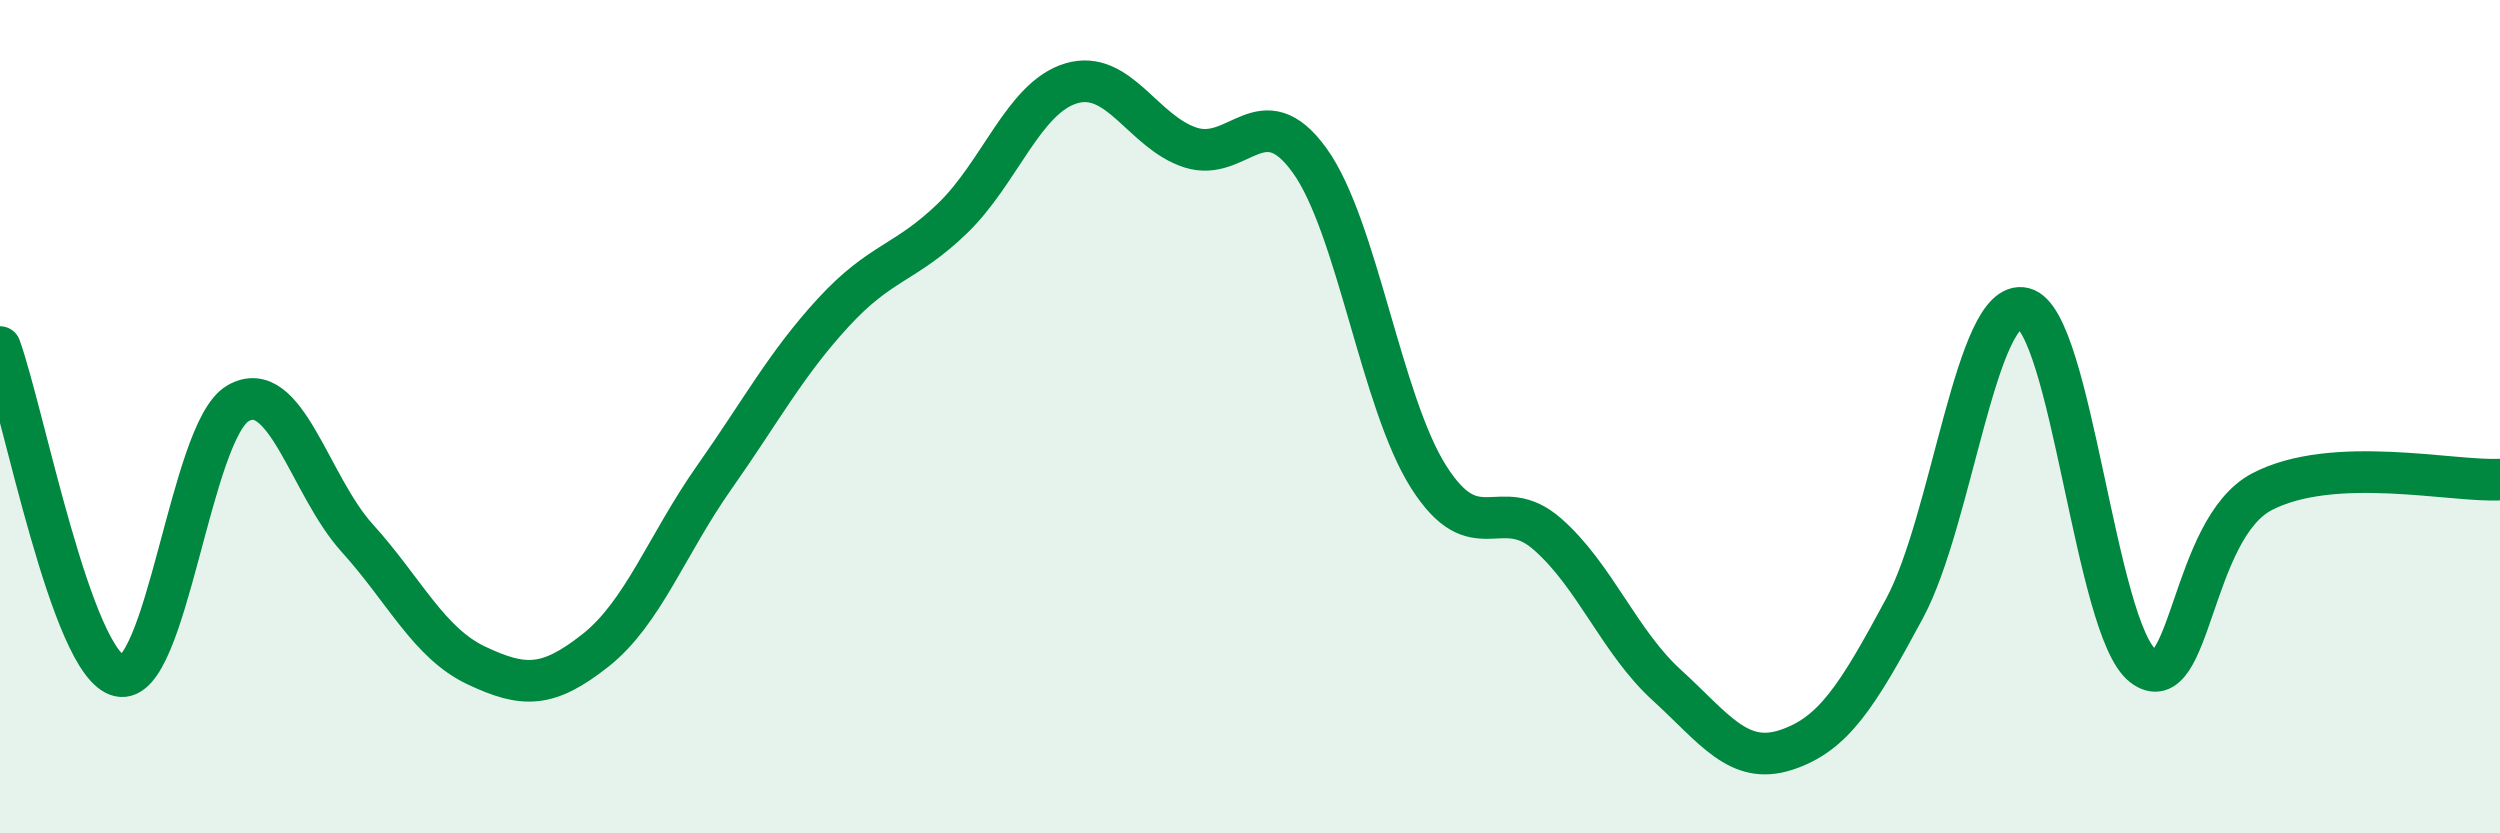 
    <svg width="60" height="20" viewBox="0 0 60 20" xmlns="http://www.w3.org/2000/svg">
      <path
        d="M 0,8.33 C 0.57,9.91 1.72,15.95 2.86,16.22 C 4,16.49 4.57,10.34 5.71,9.68 C 6.85,9.02 7.43,11.65 8.57,12.91 C 9.71,14.17 10.29,15.43 11.43,15.97 C 12.57,16.51 13.15,16.51 14.29,15.61 C 15.43,14.71 16,13.08 17.14,11.46 C 18.28,9.84 18.86,8.74 20,7.5 C 21.14,6.26 21.72,6.34 22.86,5.24 C 24,4.14 24.57,2.34 25.71,2 C 26.85,1.66 27.43,3.17 28.57,3.54 C 29.71,3.91 30.29,2.27 31.43,3.85 C 32.57,5.43 33.15,9.66 34.29,11.45 C 35.43,13.24 36,11.82 37.14,12.82 C 38.28,13.82 38.86,15.4 40,16.44 C 41.14,17.48 41.72,18.37 42.86,18 C 44,17.63 44.57,16.72 45.71,14.6 C 46.85,12.48 47.43,7.12 48.57,7.4 C 49.71,7.68 50.29,15.1 51.43,15.98 C 52.57,16.86 52.58,12.69 54.29,11.8 C 56,10.91 58.86,11.57 60,11.51L60 20L0 20Z"
        fill="#008740"
        opacity="0.1"
        stroke-linecap="round"
        stroke-linejoin="round"
      />
      <path
        d="M 0,8.33 C 0.57,9.91 1.72,15.95 2.86,16.22 C 4,16.49 4.57,10.34 5.71,9.68 C 6.85,9.02 7.43,11.65 8.57,12.91 C 9.71,14.17 10.29,15.43 11.43,15.97 C 12.57,16.51 13.15,16.51 14.29,15.61 C 15.43,14.71 16,13.08 17.14,11.46 C 18.28,9.84 18.86,8.74 20,7.5 C 21.14,6.26 21.72,6.34 22.86,5.24 C 24,4.14 24.57,2.34 25.71,2 C 26.85,1.66 27.43,3.17 28.57,3.54 C 29.71,3.91 30.29,2.27 31.43,3.85 C 32.57,5.43 33.15,9.66 34.29,11.45 C 35.43,13.24 36,11.82 37.14,12.82 C 38.28,13.82 38.86,15.4 40,16.44 C 41.14,17.48 41.72,18.37 42.86,18 C 44,17.63 44.57,16.72 45.71,14.6 C 46.85,12.48 47.43,7.12 48.57,7.4 C 49.71,7.68 50.29,15.1 51.43,15.98 C 52.57,16.86 52.58,12.69 54.29,11.8 C 56,10.91 58.86,11.57 60,11.51"
        stroke="#008740"
        stroke-width="1"
        fill="none"
        stroke-linecap="round"
        stroke-linejoin="round"
      />
    </svg>
  